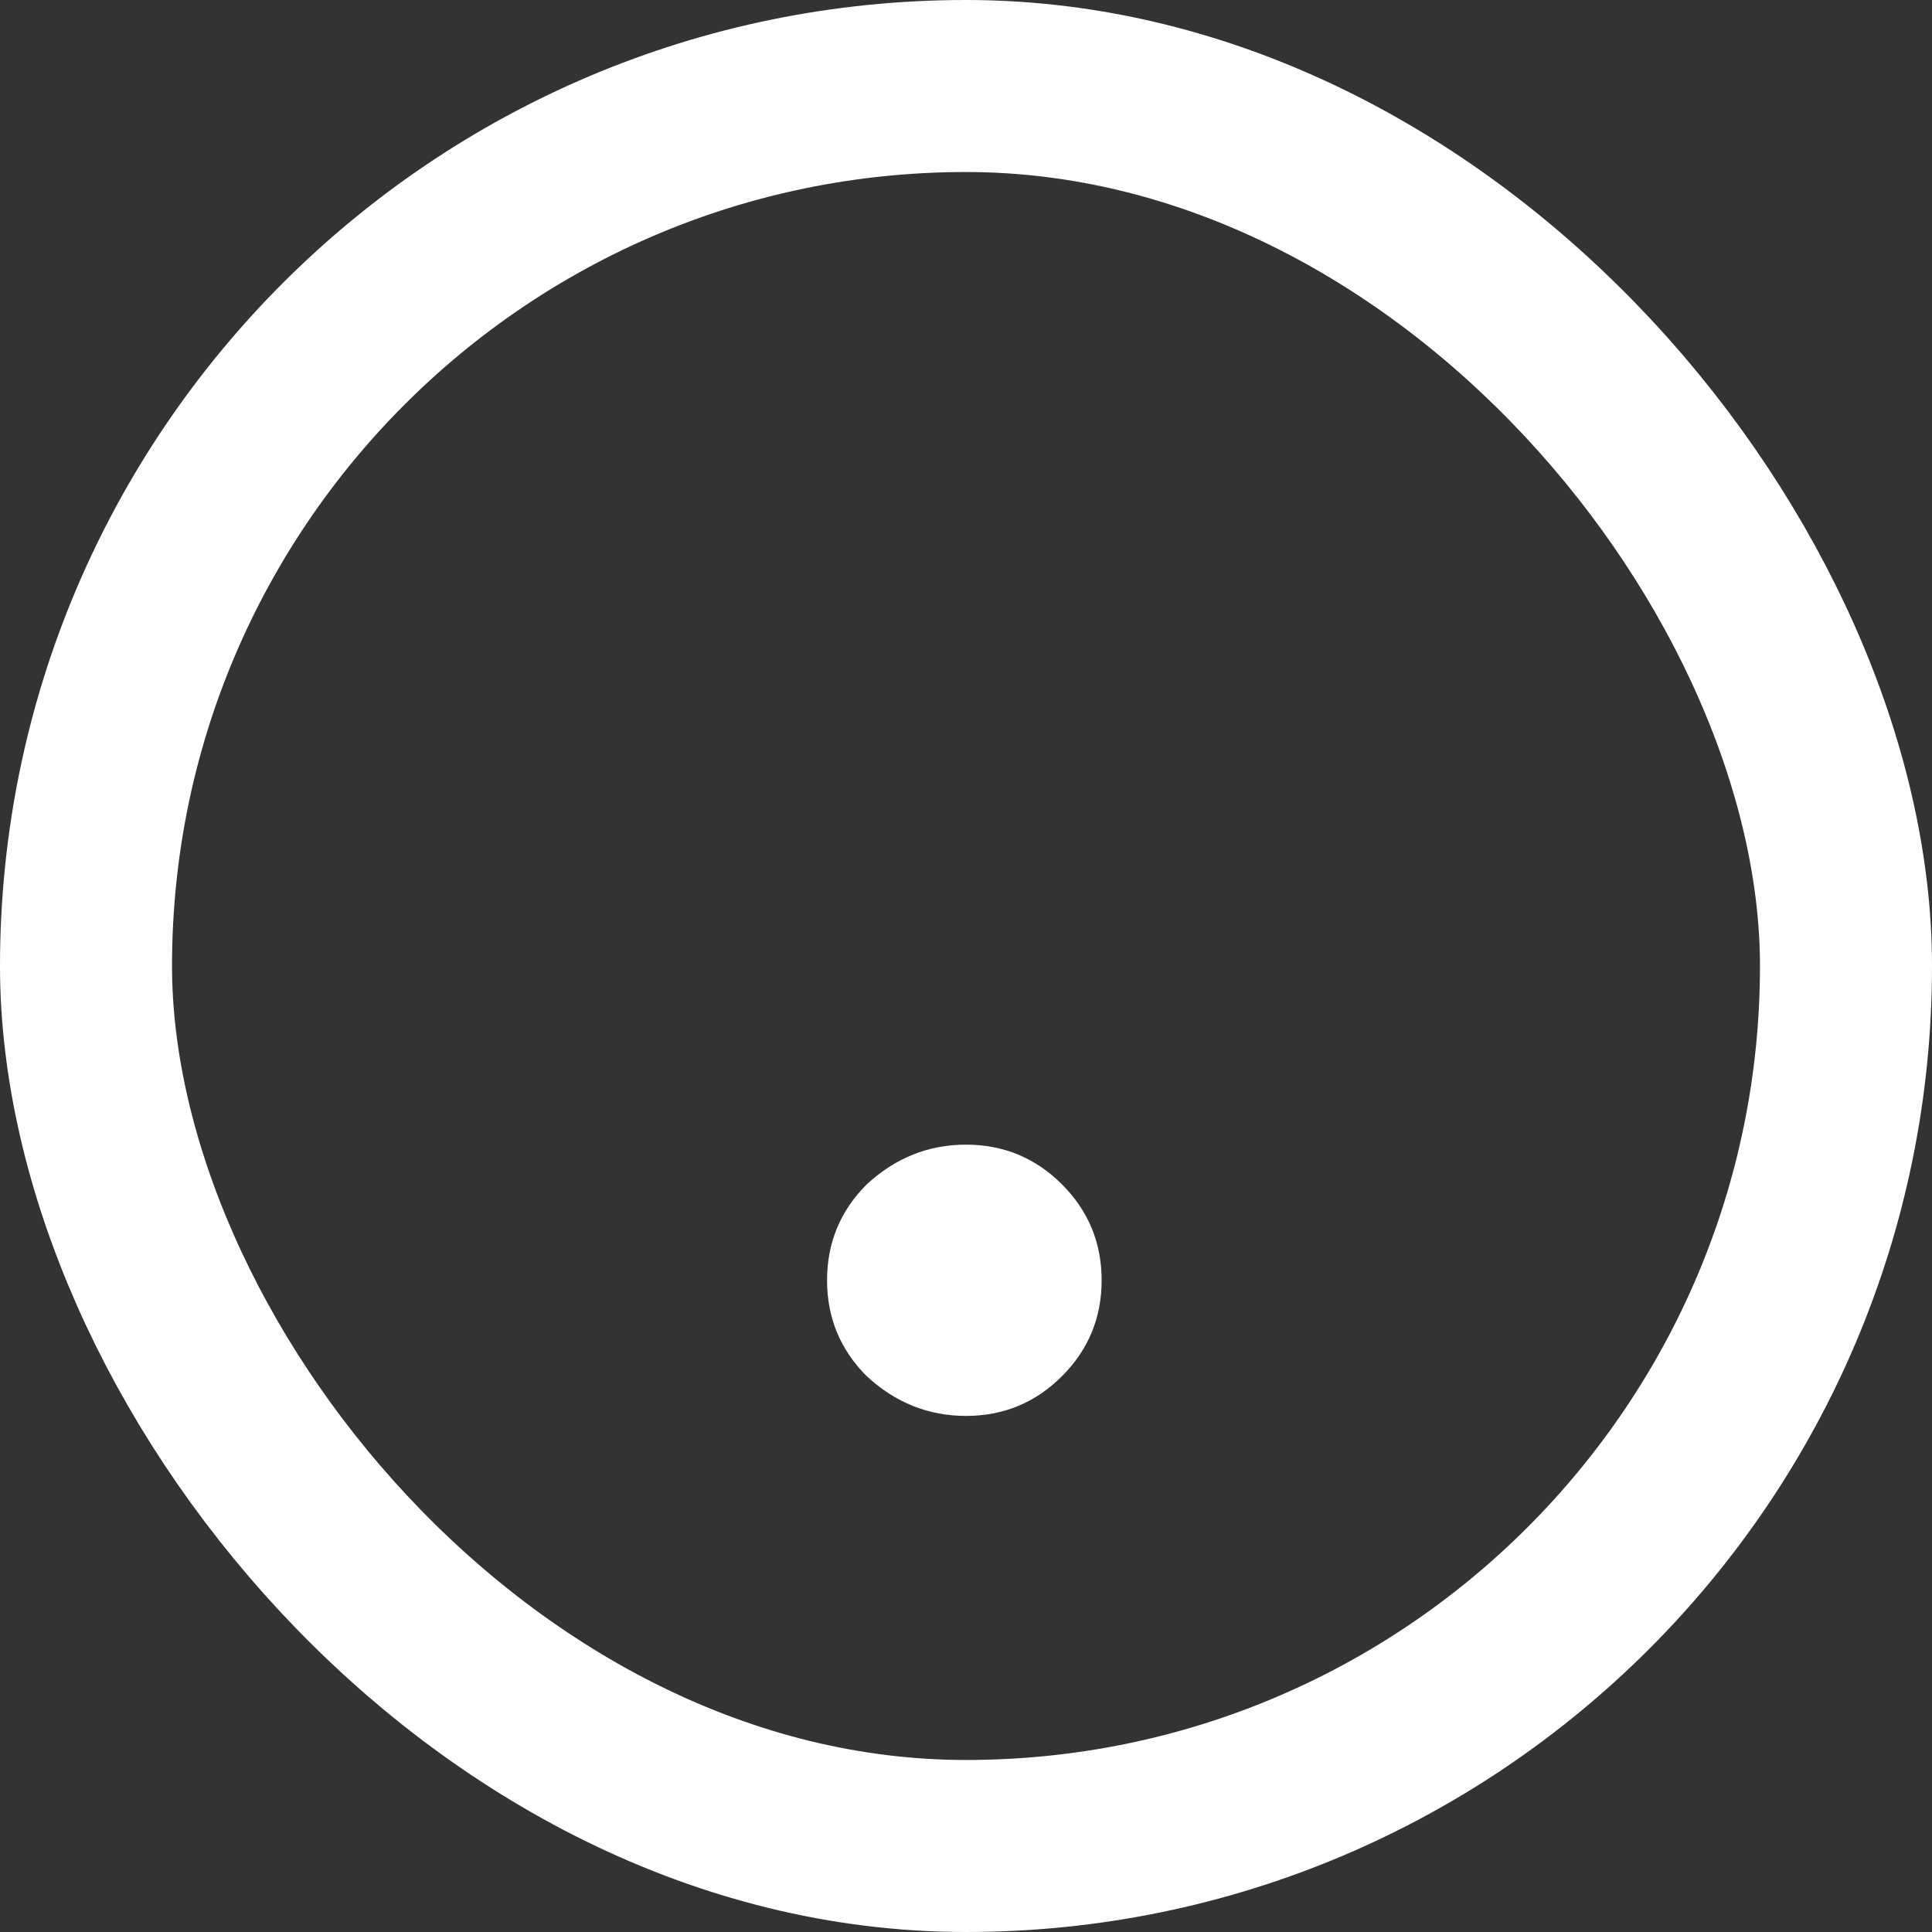 <svg width="292" height="292" viewBox="0 0 292 292" fill="none" xmlns="http://www.w3.org/2000/svg">
<rect x="0" y="0" width="292" height="292" fill="#333333" stroke="none"/>
<rect x="13" y="13" width="266" height="266" rx="133" stroke="white" stroke-width="26"/>
<path d="M160.5 179C164.5 183 166.5 187.833 166.5 193.5C166.5 199.167 164.5 204 160.5 208C156.5 212 151.667 214 146 214C140.333 214 135.333 212 131 208C127 204 125 199.167 125 193.5C125 187.833 127 183 131 179C135.333 175 140.333 173 146 173C151.667 173 156.5 175 160.5 179Z" fill="white"/>
</svg>
